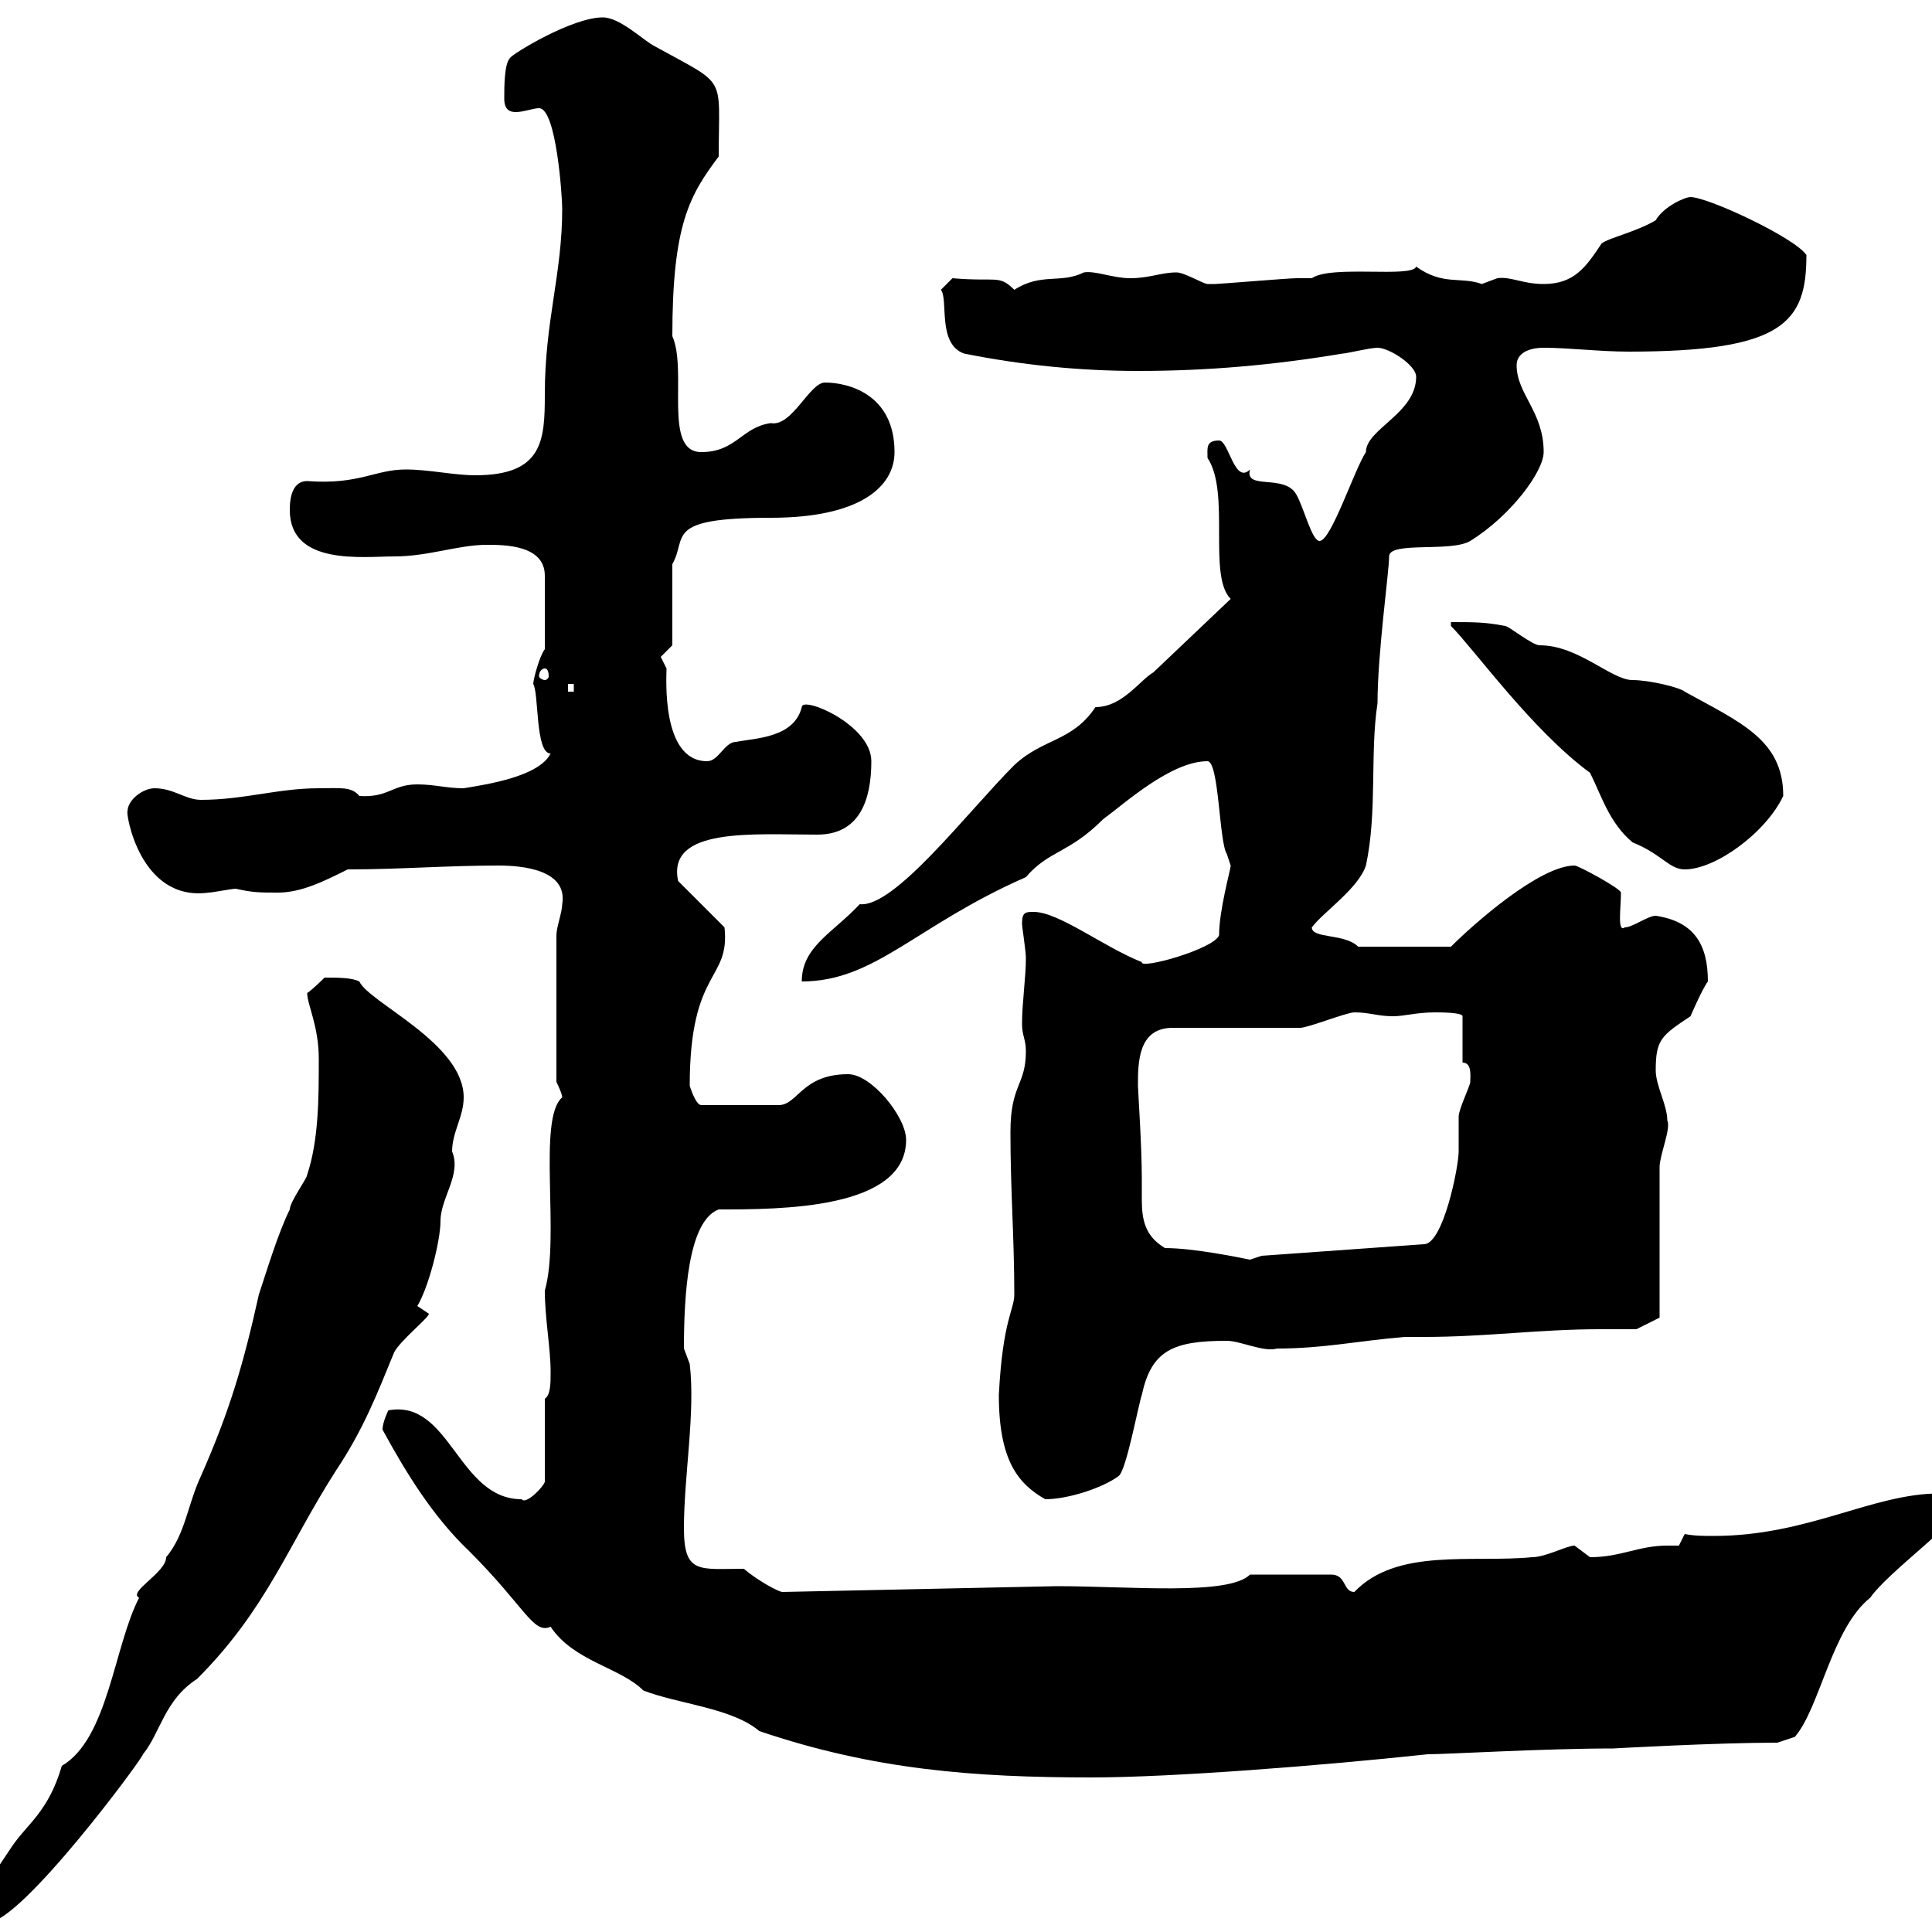 <svg xmlns="http://www.w3.org/2000/svg" xmlns:xlink="http://www.w3.org/1999/xlink" width="300" height="300"><path d="M-4.80 296.70C-4.80 298.50-3 298.50-1.80 298.50C3.30 298.50 22.20 273 22.20 272.40C24.90 269.10 25.50 264 30.60 260.70C41.40 249.90 44.70 240 52.20 228.30C56.40 222 58.50 216.60 61.20 210C62.10 208.20 66.60 204.60 66.60 204C66.60 204 64.80 202.80 64.80 202.80C66.60 199.80 68.40 192.60 68.40 189.60C68.40 186 71.70 182.40 70.20 178.80C70.20 175.80 72 173.40 72 170.40C72 162 57.30 155.70 55.80 152.40C54.60 151.80 52.50 151.80 50.40 151.80C50.40 151.80 48.60 153.60 47.70 154.20C47.70 156 49.50 159.30 49.50 164.40C49.50 170.40 49.50 177 47.70 182.40C47.70 183 45 186.60 45 187.80C43.20 191.40 41.40 197.40 40.20 201C37.80 211.80 35.70 219 31.20 229.20C29.10 233.70 28.80 238.20 25.80 241.80C25.80 244.20 19.80 247.20 21.60 248.10C17.70 255.60 16.80 270 9.60 274.20C7.50 281.40 4.20 283.20 1.80 286.80C0.60 288.60-3.60 294.90-4.80 296.70ZM59.40 222C63 228.60 67.20 235.50 72.90 240.90C81.60 249.60 82.80 253.80 85.50 252.60C89.10 258 96.30 258.90 99.90 262.50C105.30 264.60 113.70 265.20 117.90 268.80C135.60 274.80 151.20 276 169.50 276C181.80 276 204.90 274.20 221.70 272.40C224.70 272.40 239.70 271.50 250.50 271.50C250.50 271.50 266.40 270.60 276 270.60L278.70 269.70C282.60 265.20 284.40 252.90 290.40 248.10C293.10 244.20 303.90 236.40 303.90 234.60C303.90 233.40 303.90 231.30 301.20 231.90C290.70 231.90 280.80 238.50 266.10 238.50C264.60 238.50 263.10 238.50 261.60 238.20L260.70 240C259.80 240 259.20 240 258.90 240C254.40 240 251.70 241.80 246.90 241.80C246.90 241.80 244.50 240 244.50 240C243.30 240 240 241.80 237.90 241.80C228.60 242.70 216.90 240.30 210.30 247.20C208.50 247.20 209.10 244.50 206.70 244.50L194.10 244.50C190.80 247.80 175.50 246.30 164.10 246.30L121.50 247.20C120.90 247.20 117.60 245.40 115.50 243.60C108.60 243.60 106.20 244.50 106.20 237.30C106.20 229.20 108 219.30 107.10 211.80C107.10 211.80 106.20 209.40 106.20 209.40C106.20 201.30 106.80 189.60 111.60 187.80C121.20 187.80 140.70 187.80 140.70 177C140.70 173.40 135.30 166.80 131.70 166.80C124.50 166.80 123.90 171.60 120.90 171.60L108.90 171.60C108 171.60 107.10 168.60 107.10 168.60C107.10 150.30 113.40 152.40 112.50 144L105.30 136.80C103.50 128.40 117 129.60 126.90 129.60C133.50 129.60 135.30 124.20 135.30 118.20C135.30 112.50 124.50 108 124.50 109.80C123.30 114.60 117.30 114.60 114.30 115.20C112.50 115.20 111.60 118.20 109.80 118.20C102.60 118.20 103.50 105 103.50 103.80C103.50 103.80 102.60 102 102.60 102C102.60 102 104.40 100.20 104.40 100.20L104.40 87.60C106.80 83.40 102.90 80.40 119.70 80.40C133.50 80.40 138.90 75.60 138.90 70.20C138.90 61.20 131.70 59.40 128.10 59.40C125.70 59.40 123 66.30 119.70 65.70C115.20 66.30 114.30 70.20 108.90 70.20C102.90 70.20 106.80 57.60 104.40 52.20C104.40 34.80 107.10 30.30 111.60 24.30C111.60 11.40 113.10 13.50 101.70 7.20C99.90 6.30 96.30 2.70 93.60 2.70C88.80 2.70 79.50 8.40 79.20 9C78.30 9.90 78.30 13.50 78.30 15.30C78.30 17.10 79.20 17.40 80.10 17.40C81.30 17.40 82.80 16.80 83.70 16.80C86.40 16.80 87.30 30.60 87.30 32.40C87.30 42.60 84.60 49.80 84.60 61.20C84.60 68.40 84.30 73.80 73.80 73.80C70.50 73.80 66.60 72.90 63 72.90C58.20 72.90 55.80 75.30 47.70 74.70C45 74.70 45 78.30 45 79.20C45 87.90 56.40 86.40 61.20 86.40C66.60 86.40 71.10 84.60 75.60 84.60C78.30 84.60 84.60 84.60 84.60 89.40L84.60 100.80C83.70 102 82.80 105.60 82.80 106.20C83.70 107.70 83.10 117 85.50 117C83.70 120.60 75.60 121.80 72 122.40C69.30 122.40 67.50 121.80 64.80 121.80C60.90 121.80 60.30 123.90 55.80 123.60C54.60 122.10 52.80 122.40 49.50 122.40C43.20 122.40 37.80 124.20 31.20 124.20C28.80 124.20 27 122.40 24 122.40C22.20 122.40 19.80 124.20 19.80 126C19.50 126 21.60 140.10 32.40 138.60C33 138.60 36 138 36.60 138C39.30 138.60 40.20 138.60 43.20 138.60C46.80 138.60 50.40 136.80 54 135C62.10 135 69.30 134.40 77.40 134.40C81 134.40 88.20 135 87.30 140.40C87.30 141.60 86.40 144 86.40 145.20L86.40 168C86.40 168 87.30 169.80 87.30 170.40C83.40 173.70 87 192 84.60 200.40C84.60 204.60 85.50 209.40 85.50 213C85.50 214.80 85.50 216.60 84.60 217.20L84.60 230.10C84.30 231 81.60 233.70 81 232.80C71.10 232.80 69.90 217.20 60.30 219C60.30 219 59.40 220.80 59.40 222ZM155.10 216.60C155.10 226.80 158.10 230.40 162.30 232.80C165.90 232.80 171.30 231 173.70 229.20C174.90 228.30 176.70 218.40 177.30 216.60C178.80 209.70 182.10 208.20 190.50 208.20C192.60 208.20 196.20 210 198.30 209.40C205.50 209.40 210.90 208.20 218.10 207.60L221.10 207.60C230.70 207.60 239.10 206.40 248.40 206.40C250.20 206.40 252.30 206.40 254.10 206.40L257.70 204.60C257.70 201 257.70 184.80 257.70 181.20C257.70 179.40 259.50 175.20 258.90 174C258.90 171.60 257.10 168.60 257.10 166.20C257.10 161.40 258 160.80 262.50 157.80C262.50 157.80 264.30 153.60 265.20 152.40C265.20 146.70 263.10 143.10 257.10 142.20C255.90 142.20 253.50 144 252.30 144C251.10 144.90 251.70 141 251.70 138.60C251.70 138 245.10 134.40 244.50 134.40C239.10 134.40 228.90 143.40 225.30 147L210.90 147C208.80 144.90 203.70 145.80 203.70 144C205.50 141.60 210.90 138 212.10 134.40C213.90 126 212.70 117 213.90 109.20C213.90 101.40 215.70 88.80 215.70 86.40C215.70 84 225.30 85.80 228.30 84C234.60 80.10 239.70 73.20 239.70 70.20C239.70 63.90 235.50 61.20 235.50 56.70C235.50 54.90 237.30 54 239.70 54C243.60 54 248.40 54.60 252.90 54.60C276.90 54.60 280.50 50.10 280.50 39.60C278.70 36.90 265.20 30.60 262.50 30.60C261.60 30.60 258.30 32.10 257.10 34.20C254.10 36 249.90 36.90 248.70 37.80C246.30 41.40 244.50 44.10 239.70 44.10C236.40 44.10 234.60 42.90 232.50 43.20C232.50 43.20 230.10 44.10 230.10 44.10C226.80 42.90 224.10 44.40 219.90 41.40C219.30 43.20 206.70 41.10 203.70 43.20C203.70 43.20 201.30 43.20 201.30 43.20C200.10 43.20 189.30 44.10 188.70 44.10C188.70 44.10 188.70 44.10 187.50 44.10C186.90 44.10 183.90 42.30 182.70 42.30C180.30 42.30 178.50 43.20 175.50 43.20C172.80 43.20 170.10 42 168.30 42.30C164.70 44.10 161.70 42.30 157.50 45C155.10 42.60 154.80 43.80 147.90 43.20L146.10 45C147.30 46.50 145.50 53.40 149.70 54.90C158.70 56.70 167.70 57.60 176.70 57.60C187.50 57.60 197.70 56.70 208.50 54.90C209.10 54.90 212.70 54 213.90 54C215.70 54 219.90 56.70 219.90 58.50C219.90 64.20 212.10 66.60 212.10 70.20C210.30 72.90 206.70 84 204.90 84C203.70 84 202.50 78.90 201.30 76.80C199.50 73.50 193.20 76.20 194.10 72.90C191.70 75.30 190.80 68.40 189.30 68.40C187.20 68.40 187.50 69.60 187.50 71.10C191.10 76.50 187.50 89.40 191.10 93L179.10 104.40C177 105.60 174.30 109.80 170.10 109.80C166.50 115.20 162 114.60 157.50 118.80C150.30 126 138.90 141 133.50 140.40C129.30 144.90 124.50 147 124.50 152.40C135.90 152.40 142.20 143.70 159.30 136.20C162.90 132 165.90 132.60 171.30 127.20C174.60 124.80 181.80 118.20 187.50 118.20C189.30 118.20 189.30 130.80 190.50 132.60C190.50 132.60 191.10 134.40 191.10 134.40C191.10 135 189.30 141.30 189.30 145.20C188.70 147.30 177 150.60 177.30 149.40C171.30 147 164.40 141.60 160.50 141.60C159.30 141.60 158.70 141.60 158.70 143.40C158.70 144 159.30 147.60 159.30 148.80C159.30 151.80 158.70 155.70 158.70 159C158.70 160.80 159.30 161.40 159.30 163.20C159.30 168.60 156.90 168.30 156.90 175.80C156.90 184.80 157.50 192.30 157.50 201C157.50 203.40 155.70 204.90 155.10 216.60ZM180.90 193.80C177.90 192 177.30 189.60 177.30 186.30C177.30 185.40 177.30 184.20 177.30 183C177.30 177.90 176.70 169.20 176.70 168.60C176.70 165 176.70 159.60 182.10 159.60L201.90 159.60C203.10 159.60 209.10 157.20 210.30 157.20C212.70 157.20 213.90 157.80 216.30 157.80C218.10 157.80 219.90 157.20 222.90 157.20C223.50 157.20 227.10 157.20 227.10 157.80L227.10 165C228.60 165 228.30 167.10 228.30 168C228.30 168.60 226.50 172.20 226.50 173.40C226.50 174 226.50 177.60 226.50 178.80C226.50 181.20 224.10 193.20 221.10 193.20L195.90 195C195.90 195 194.10 195.60 194.10 195.60C192.60 195.30 185.40 193.80 180.90 193.80ZM246.90 120C248.70 123.60 249.90 127.80 253.50 130.80C258 132.60 259.20 135 261.60 135C266.40 135 274.20 129.30 276.90 123.60C276.90 114.90 270.30 112.20 261.60 107.40C261 106.80 256.20 105.60 253.50 105.60C250.20 105.60 245.10 100.20 239.10 100.20C237.90 100.20 234.30 97.20 233.70 97.20C230.70 96.60 228.90 96.60 225.30 96.60C225.30 96.60 225.30 97.20 225.30 97.20C228.90 100.80 237.90 113.40 246.90 120ZM88.20 106.20L89.10 106.20L89.10 107.40L88.20 107.40ZM84.60 103.80C84.90 103.80 85.20 104.10 85.20 105C85.20 105.30 84.90 105.60 84.60 105.60C84.30 105.60 83.70 105.30 83.70 105C83.70 104.10 84.30 103.80 84.60 103.80Z"/></svg>